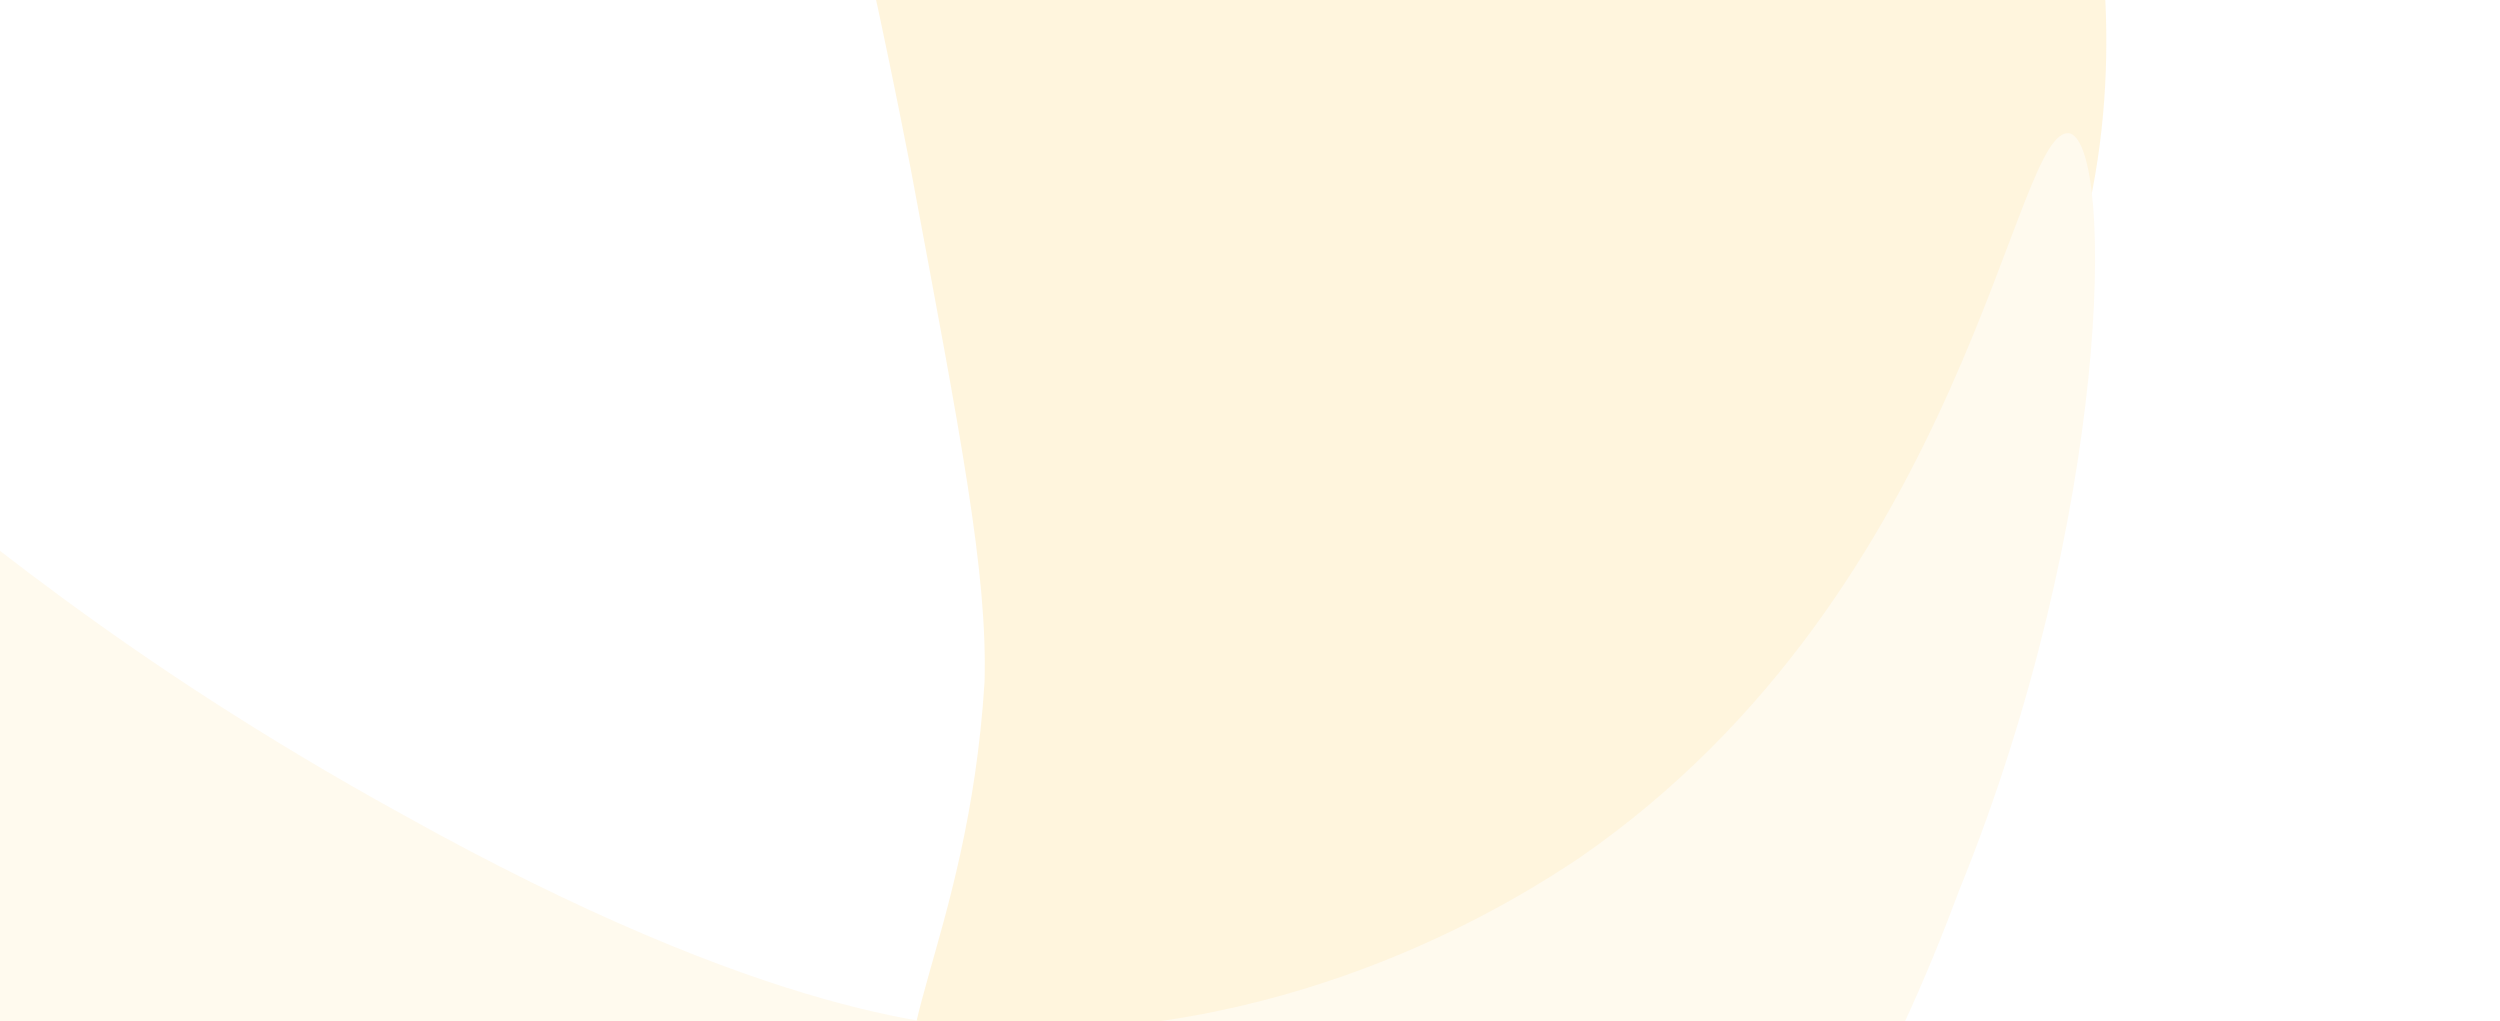 <svg xmlns="http://www.w3.org/2000/svg" width="257" height="105" fill="none"><g opacity=".2" style="mix-blend-mode:luminosity"><path fill="#FEC032" fill-opacity=".82" d="M95.609 114.759c-6.376-5.561 3.92-17.496 5.604-44.686.3-11.27-2.406-24.935-7.61-52.82-6.246-32.072-8.476-34.808-7.762-47.187.82-9.176 1.477-26.635 14.36-42.024 3.57-4.348 20.385-23.315 45.663-21.392 18.388 1.228 30.726 13.459 40.629 23.508 22.81 22.495 27.082 49.397 28.592 57.554 1.146 7.387 3.595 23.485-2.654 42.002-5.68 18.73-16.133 29.342-26.586 39.953-17.955 18.538-35.661 27.685-48.293 33.682-17.499 8.593-34.79 16.63-41.166 11.07z"/><path fill="#FFE5AB" d="M-14.524 184.535c-12.536-4.717-93.293-33.84-98.438-86.29-2.052-24.134 12.058-42.819 14.023-44.605 1.601-2.554 19.435-24.258 46.511-25.435 28.993-1.088 36.016 23.654 93.685 55.456 38.187 21.315 56.775 21.995 62.523 22.263 30.289.663 52.533-13.698 58.585-17.735 40.244-27.794 44.58-76.044 50.484-74.454 4.559 1.716 4.144 39.444-11.441 77.78-6.19 16.612-18.836 45.319-49.403 69.809-36.461 29.848-76.683 34.918-95.684 35.346-6.524.071-35.517 1.159-71.052-11.581z"/></g></svg>